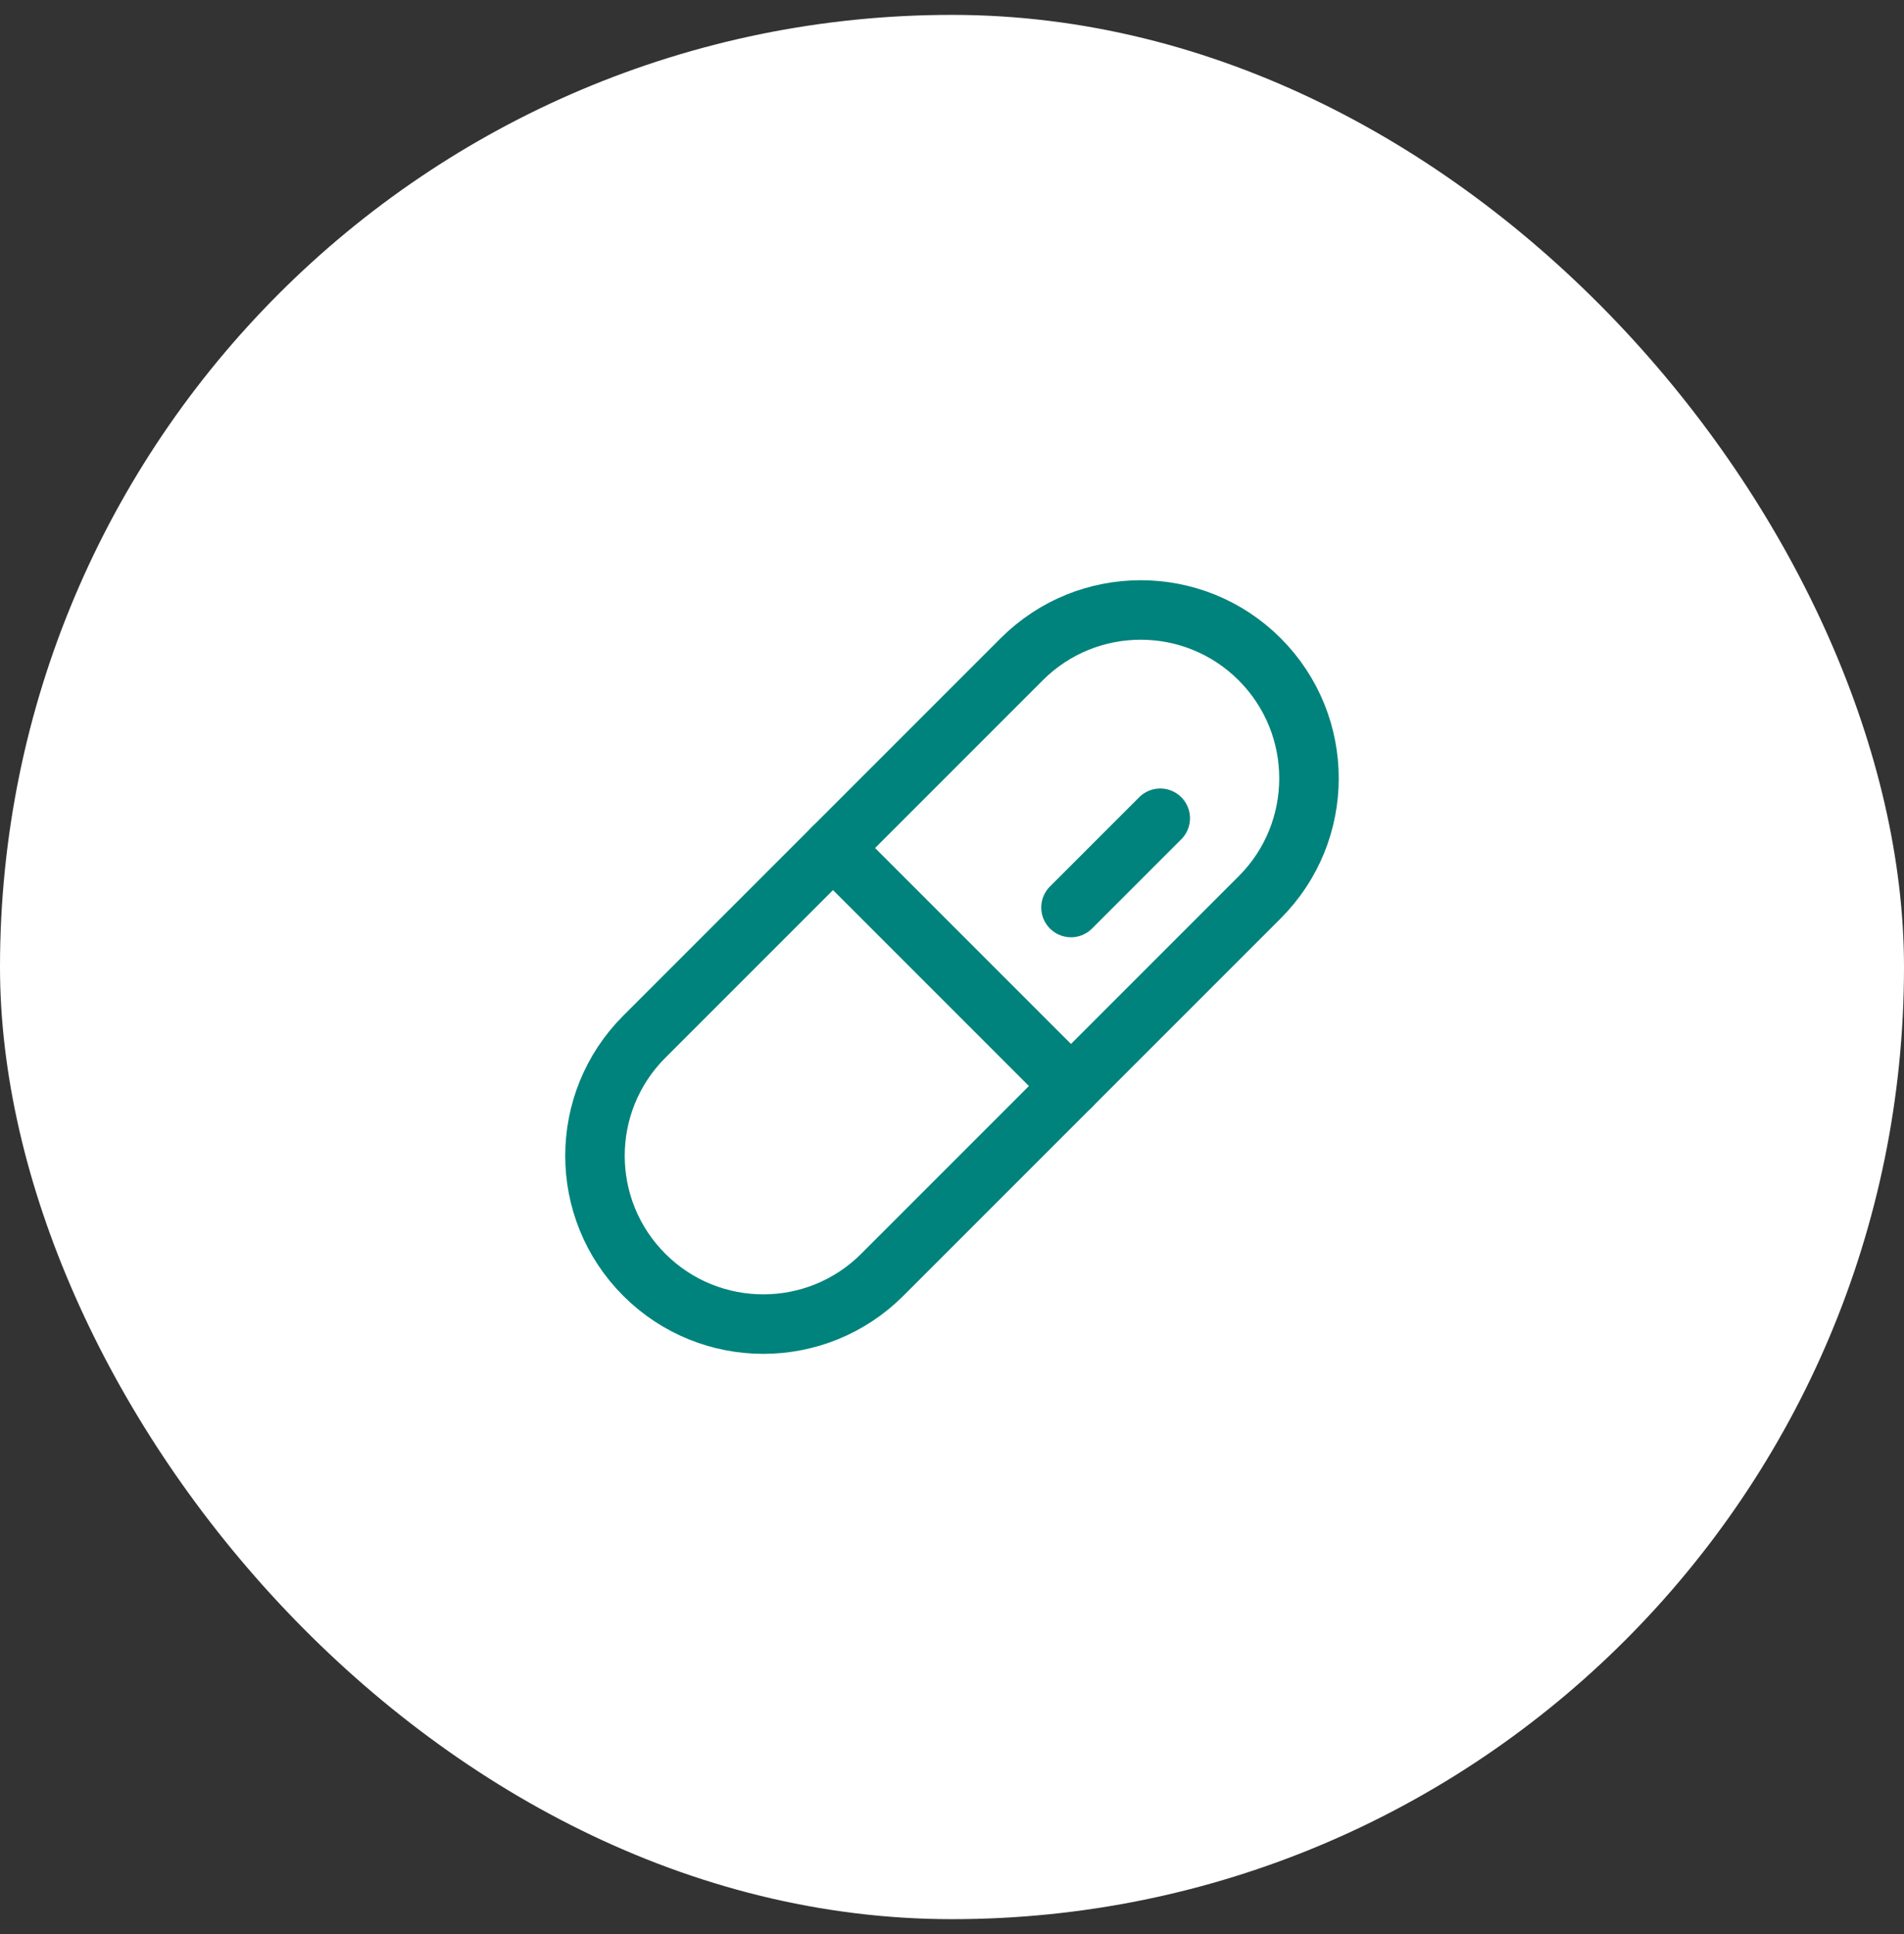 <svg width="64" height="65" viewBox="0 0 64 65" fill="none" xmlns="http://www.w3.org/2000/svg">
<rect x="0" y="0" width="64" height="65" fill="#333333" stroke="none"/>
<rect y="0.5" width="64" height="64" rx="32" fill="white"/>
<g clip-path="url(#clip0_4_540)">
<path d="M34.343 22.157L21.656 34.844C19.447 37.053 19.447 40.634 21.656 42.843L21.657 42.844C23.866 45.053 27.447 45.053 29.656 42.844L42.343 30.157C44.552 27.948 44.552 24.367 42.343 22.158L42.342 22.157C40.133 19.948 36.552 19.948 34.343 22.157Z" stroke="#00837C" stroke-width="2" stroke-linecap="round" stroke-linejoin="round"/>
<path d="M28 28.5L36 36.5" stroke="#00837C" stroke-width="2" stroke-linecap="round" stroke-linejoin="round"/>
<path d="M36 30.5L39 27.5" stroke="#00837C" stroke-width="2" stroke-linecap="round" stroke-linejoin="round"/>
</g>
<defs>
<clipPath id="clip0_4_540">
<rect width="32" height="32" fill="white" transform="translate(16 16.5)"/>
</clipPath>
</defs>
</svg>
